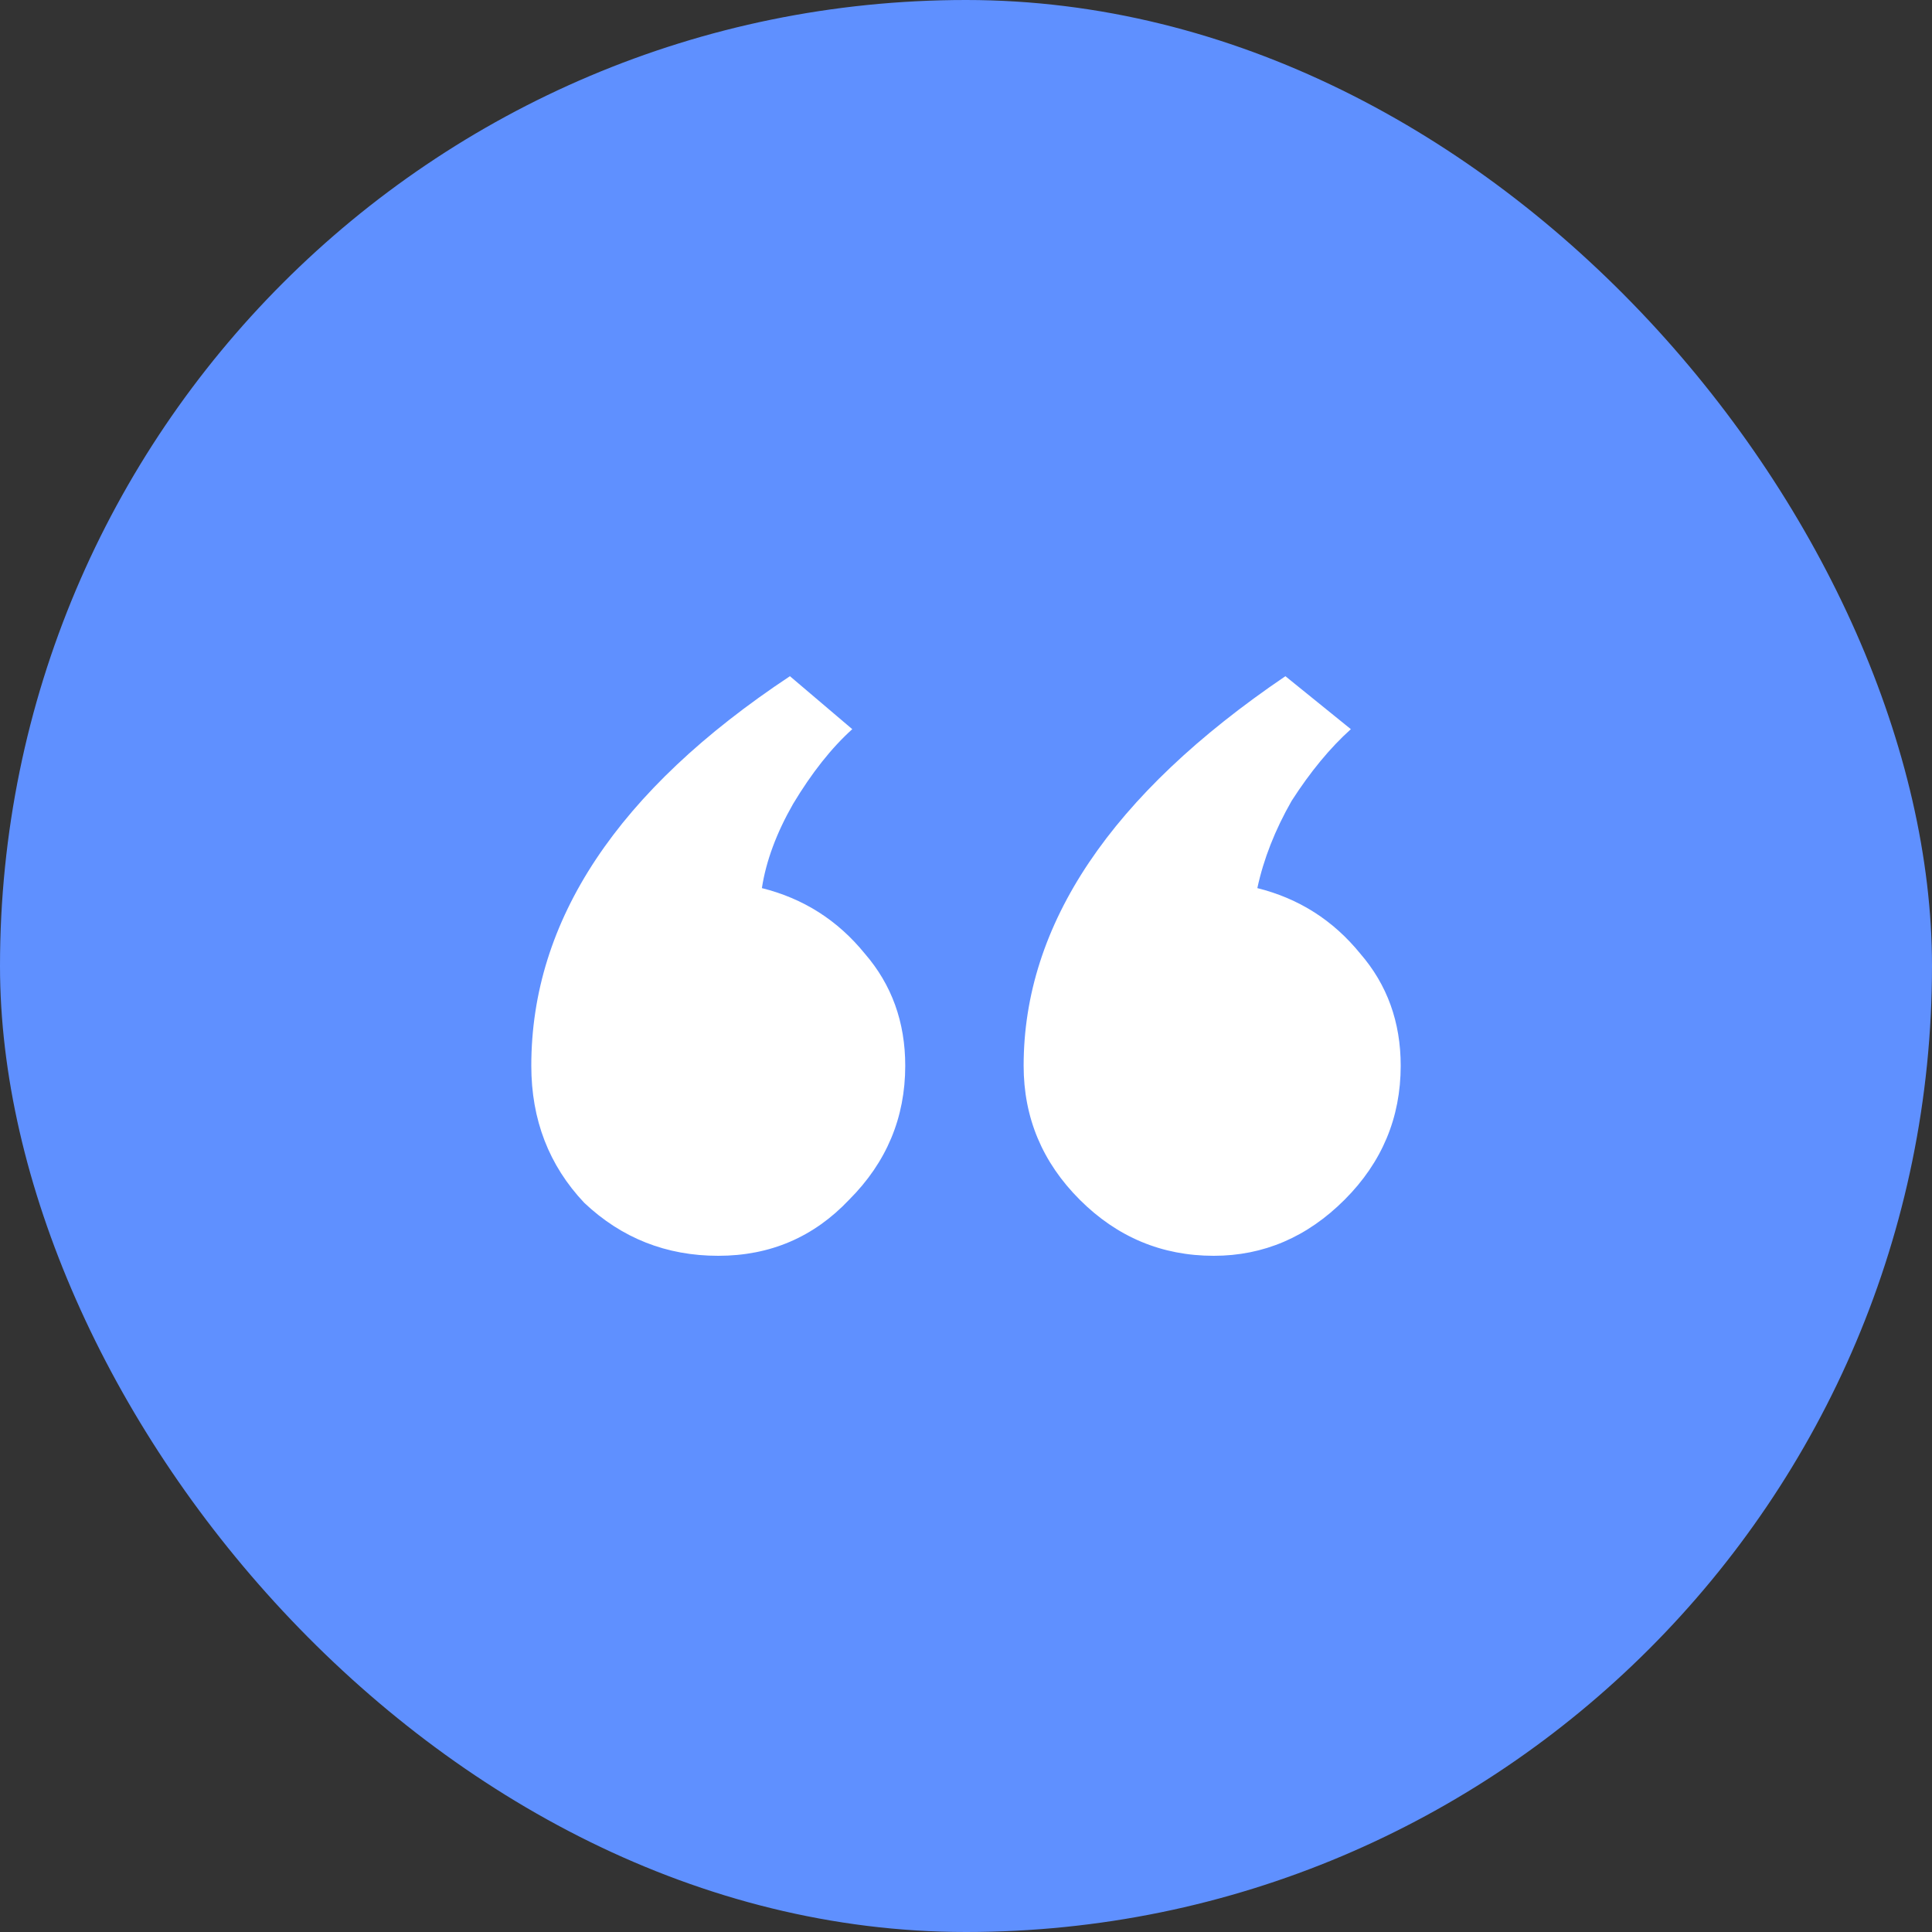 <svg width="60" height="60" viewBox="0 0 60 60" fill="none" xmlns="http://www.w3.org/2000/svg">
<rect x="0" y="0" width="60" height="60" fill="#333333" stroke="none"/>
<rect width="60" height="60" rx="30" fill="#5F90FF"/>
<path d="M26.855 29.613C27.694 30.581 28.113 31.742 28.113 33.097C28.113 34.71 27.532 36.097 26.371 37.258C25.274 38.419 23.919 39 22.306 39C20.694 39 19.306 38.452 18.145 37.355C17.048 36.194 16.5 34.774 16.5 33.097C16.5 28.581 19.177 24.548 24.532 21L26.468 22.645C25.823 23.226 25.21 24 24.629 24.968C24.113 25.871 23.79 26.742 23.661 27.581C24.952 27.903 26.016 28.581 26.855 29.613ZM42.242 29.613C43.081 30.581 43.5 31.742 43.5 33.097C43.5 34.71 42.919 36.097 41.758 37.258C40.597 38.419 39.242 39 37.694 39C36.081 39 34.694 38.419 33.532 37.258C32.371 36.097 31.79 34.71 31.79 33.097C31.79 28.71 34.5 24.677 39.919 21L41.952 22.645C41.306 23.226 40.694 23.968 40.113 24.871C39.597 25.774 39.242 26.677 39.048 27.581C40.339 27.903 41.403 28.581 42.242 29.613Z" fill="white"/>
</svg>
